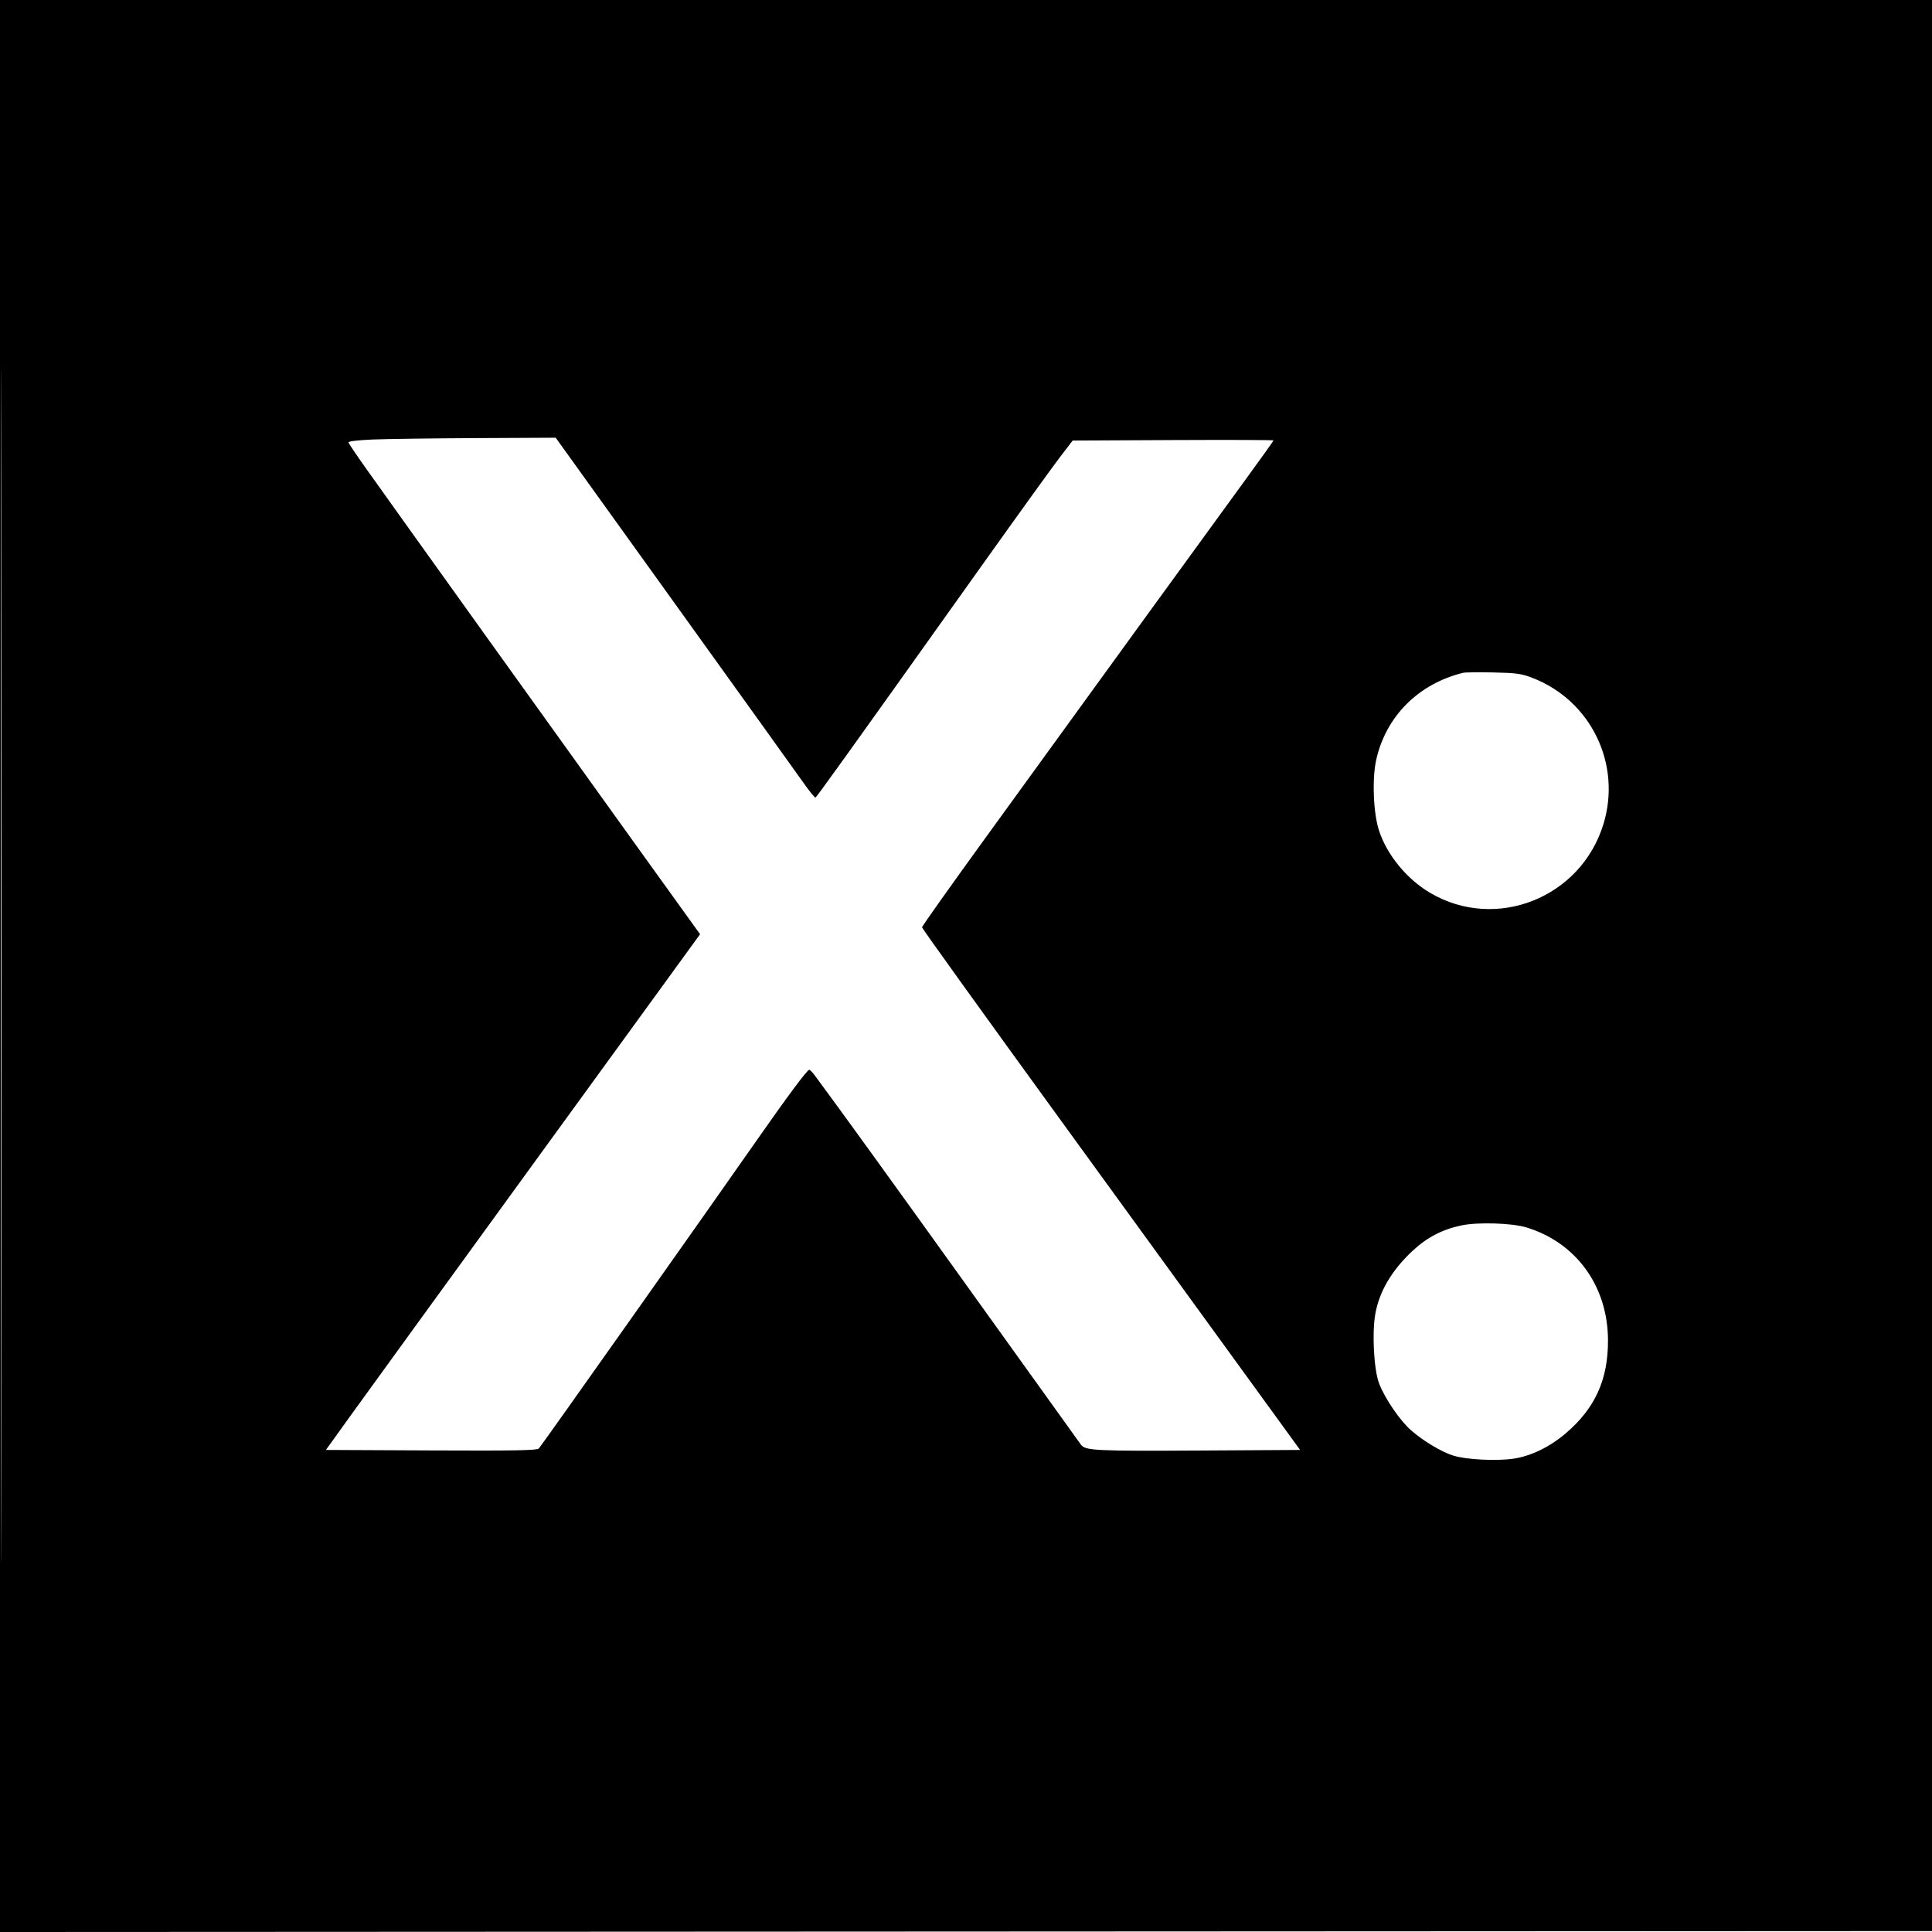<svg xmlns="http://www.w3.org/2000/svg" width="1024" height="1024"><path d="M0 512.001v512.001l512.25-.251 512.25-.251.251-511.75.251-511.75H0v512.001m.496.499c0 281.6.114 396.651.254 255.668.14-140.982.14-371.382 0-512C.61 115.551.496 230.9.496 512.5M197.5 232.954c-7.851.33-12.92.942-12.798 1.546.111.55 4.357 6.85 9.436 14 16.12 22.694 103.124 144.091 140.706 196.329l36.21 50.33-3.393 4.67L281.439 618.5c-45.556 62.7-88.65 122.1-95.765 132l-12.935 18 55.836.258c43.849.203 56.089-.011 57.014-1 1.272-1.359 90.22-127.173 115.419-163.258 16.54-23.684 26.83-37.5 27.929-37.5.378 0 1.771 1.462 3.097 3.25 13.236 17.85 40.825 56.027 85.663 118.539 29.473 41.091 54.311 75.692 55.195 76.891 2.375 3.219 7.286 3.455 64.9 3.119l51.292-.299-26.868-37-100.204-138c-40.335-55.55-73.336-101.45-73.335-102 0-.55 15.001-21.7 33.334-47 59.99-82.787 120.081-165.571 136.691-188.312C667.666 243.917 675 233.675 675 233.429c0-.245-23.953-.33-53.229-.188l-53.228.259-6.899 9c-3.794 4.95-22.442 30.825-41.441 57.5-73.479 103.17-87.349 122.507-88.015 122.706-.378.113-3.163-3.31-6.188-7.607-3.025-4.297-33.843-47.252-68.485-95.456L294.531 232l-42.016.204c-23.108.112-47.865.45-55.015.75m578 123.645c-23.66 5.763-40.954 23.078-46.085 46.138-2.233 10.039-1.537 28.07 1.442 37.335 4.168 12.961 14.763 25.887 27.216 33.204 34.851 20.479 79.826 2.601 91.784-36.484 9.74-31.837-6.643-65.551-37.66-77.502-5.844-2.252-8.48-2.618-20.697-2.879-7.7-.165-14.9-.08-16 .188m-.86 292.883c-10.185 2.127-18.357 6.387-26.041 13.574-10.955 10.248-17.599 21.537-19.668 33.419-1.799 10.333-.736 29.567 2.037 36.829 3.041 7.963 11.195 19.863 17.106 24.962 6.637 5.726 16.313 11.47 22.406 13.303 6.908 2.078 22.503 2.869 31.467 1.597 9.279-1.317 19.263-6.115 27.804-13.362 15.726-13.343 22.676-28.716 22.516-49.804-.217-28.476-16.934-51.444-43.267-59.447-7.636-2.32-25.683-2.883-34.36-1.071" fill="undefined" fill-rule="evenodd"/></svg>